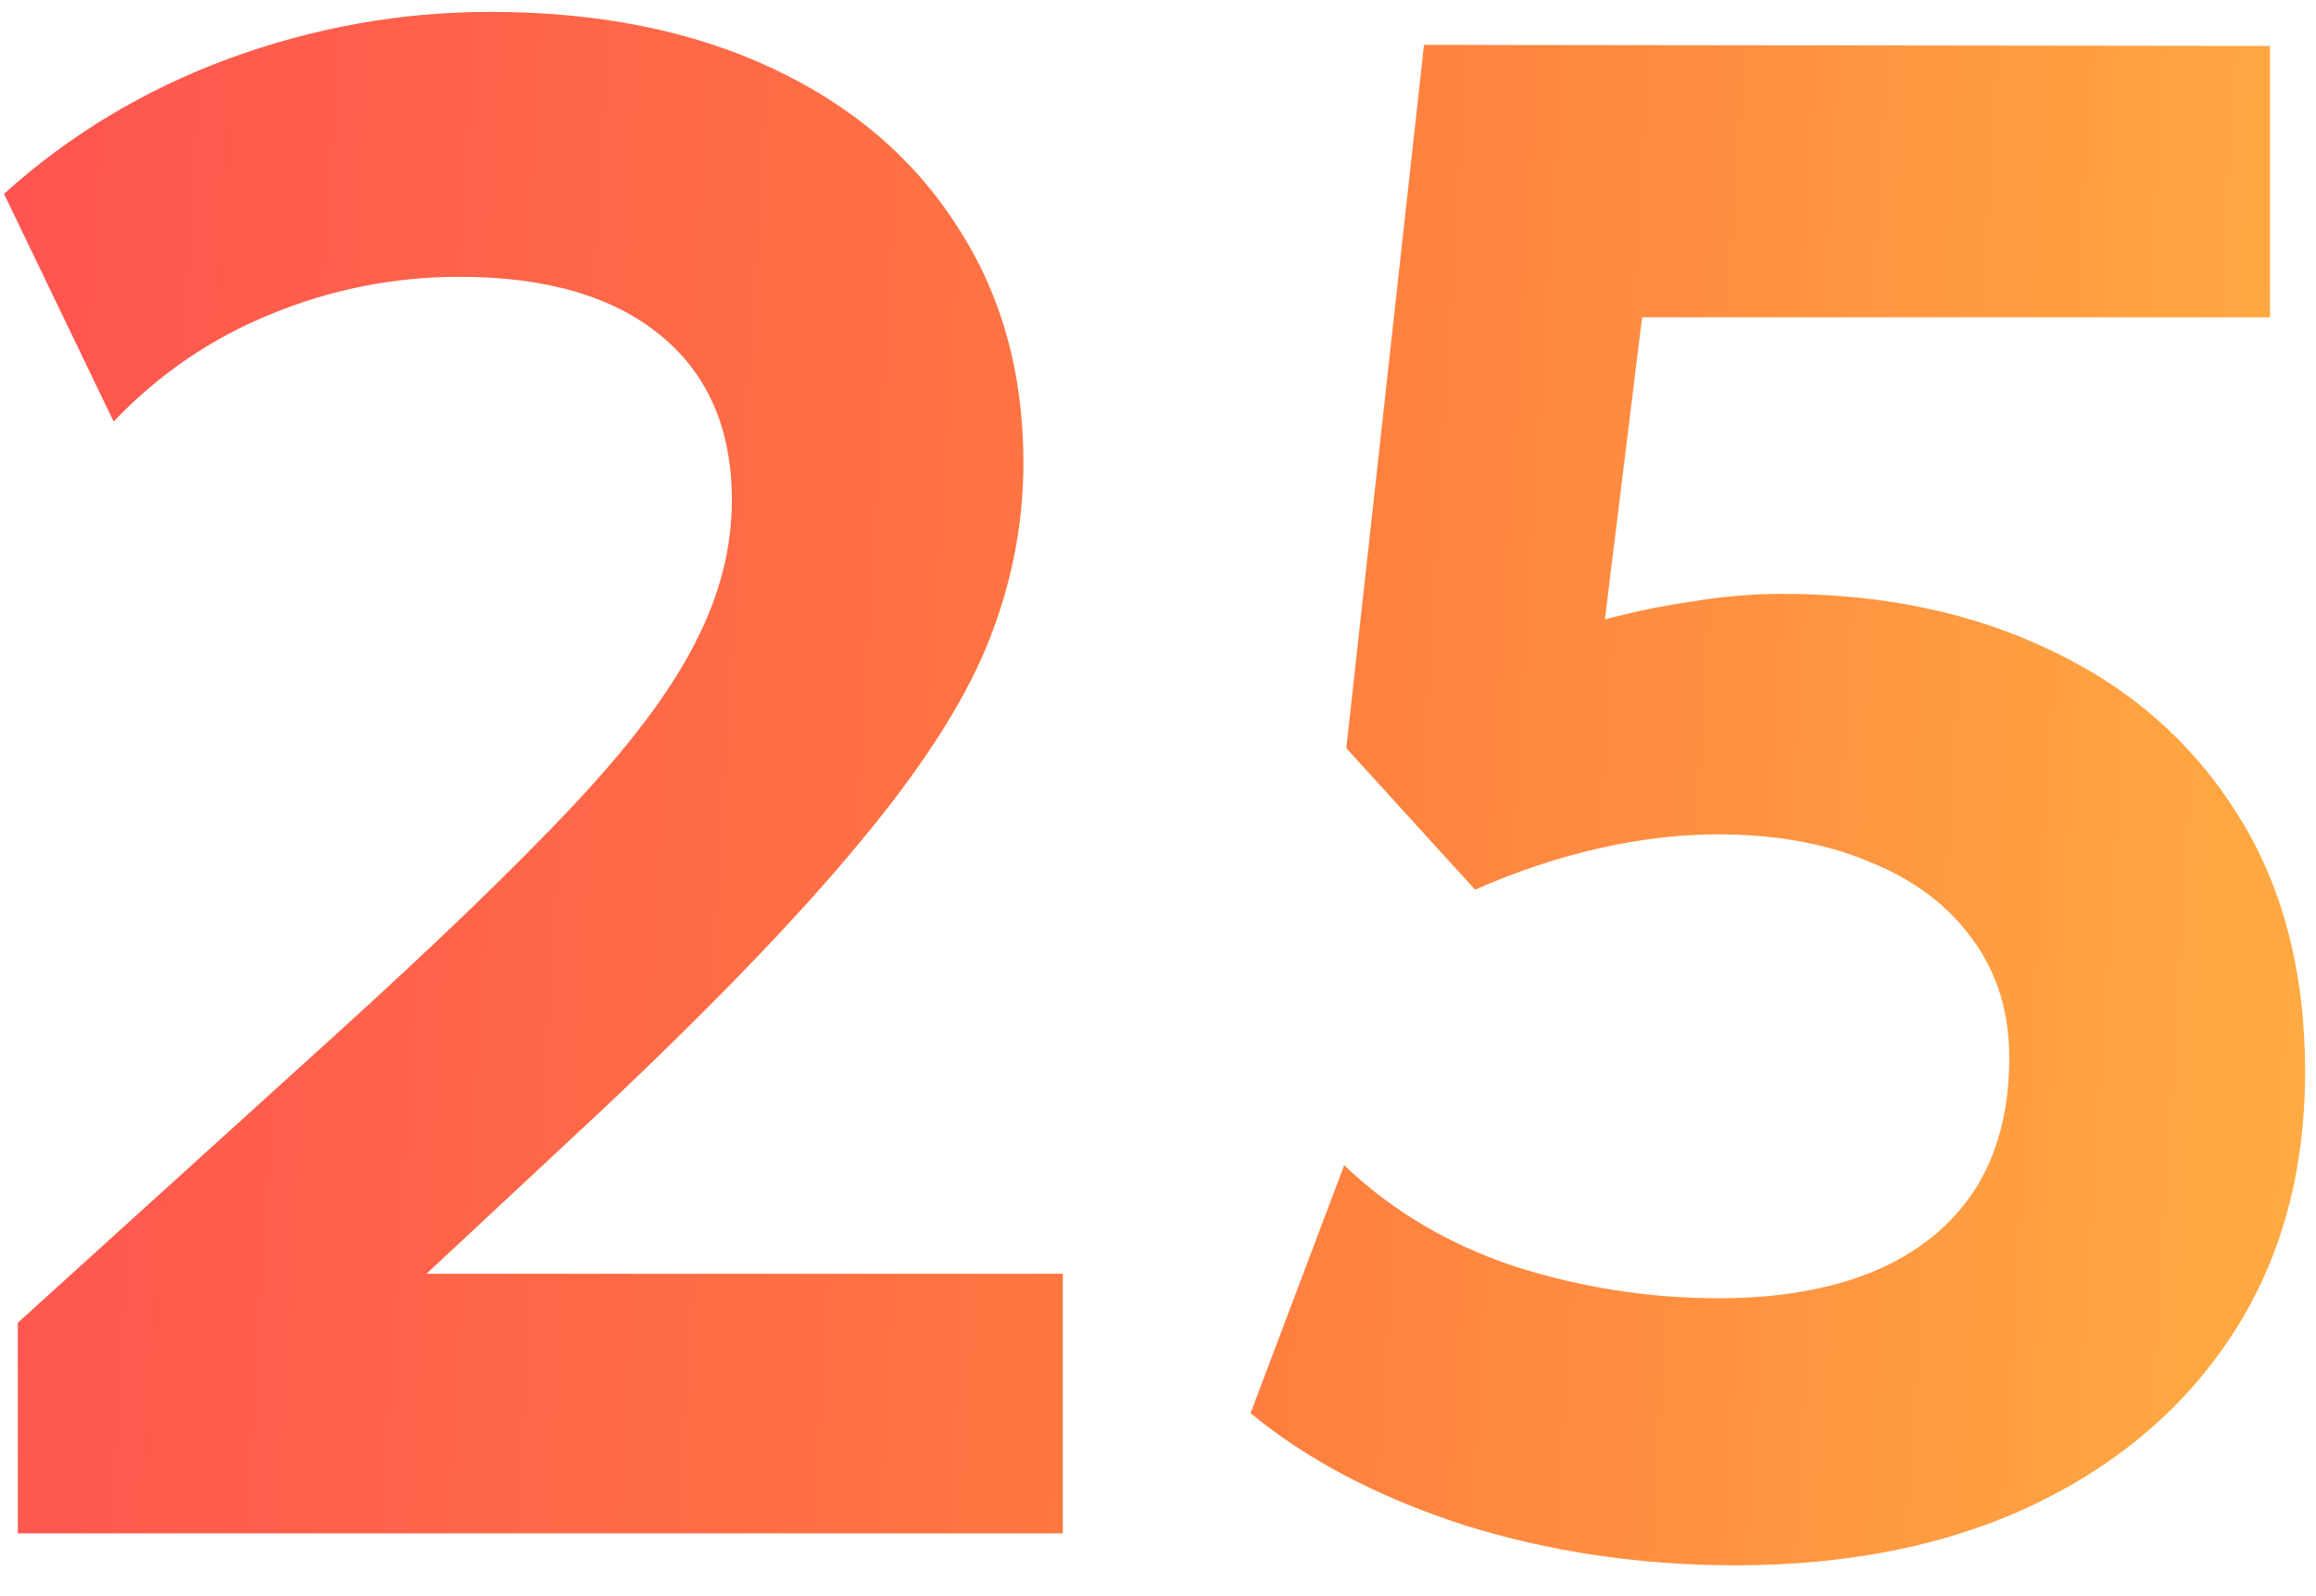 <?xml version="1.0" encoding="UTF-8"?> <svg xmlns="http://www.w3.org/2000/svg" width="74" height="51" viewBox="0 0 74 51" fill="none"><path d="M0.57 49V42.268L10.736 33.054C13.909 30.175 16.414 27.761 18.25 25.812C20.109 23.84 21.423 22.095 22.194 20.576C22.987 19.057 23.384 17.527 23.384 15.986C23.384 13.719 22.625 11.963 21.106 10.716C19.587 9.469 17.445 8.846 14.68 8.846C12.595 8.846 10.589 9.243 8.662 10.036C6.758 10.807 5.081 11.951 3.63 13.47L0.128 6.194C2.213 4.313 4.605 2.873 7.302 1.876C10.022 0.879 12.81 0.38 15.666 0.38C19.111 0.38 22.115 0.981 24.676 2.182C27.237 3.383 29.209 5.072 30.592 7.248C31.997 9.401 32.7 11.917 32.7 14.796C32.7 16.768 32.315 18.706 31.544 20.61C30.773 22.491 29.402 24.611 27.43 26.968C25.481 29.325 22.727 32.181 19.168 35.536L13.626 40.704H33.958V49H0.57ZM55.461 50.02C52.401 50.02 49.5 49.589 46.757 48.728C44.037 47.844 41.771 46.654 39.957 45.158L42.949 37.236C44.468 38.687 46.281 39.763 48.389 40.466C50.52 41.146 52.696 41.486 54.917 41.486C56.821 41.486 58.465 41.203 59.847 40.636C61.253 40.047 62.329 39.185 63.077 38.052C63.825 36.896 64.199 35.479 64.199 33.802C64.199 32.329 63.803 31.059 63.009 29.994C62.239 28.929 61.151 28.113 59.745 27.546C58.363 26.957 56.742 26.662 54.883 26.662C53.682 26.662 52.424 26.809 51.109 27.104C49.795 27.399 48.469 27.841 47.131 28.43L43.017 23.908L45.499 1.434L72.529 1.468V10.138H52.469L51.279 19.794C52.209 19.545 53.149 19.352 54.101 19.216C55.053 19.057 56.005 18.978 56.957 18.978C60.199 18.978 63.077 19.59 65.593 20.814C68.109 22.015 70.081 23.761 71.509 26.05C72.937 28.317 73.651 31.048 73.651 34.244C73.651 37.44 72.892 40.217 71.373 42.574C69.855 44.931 67.724 46.767 64.981 48.082C62.261 49.374 59.088 50.02 55.461 50.02Z" fill="url(#paint0_linear_10_229)"></path><defs><linearGradient id="paint0_linear_10_229" x1="78" y1="44.692" x2="-4.861" y2="39.574" gradientUnits="userSpaceOnUse"><stop stop-color="#FFB142"></stop><stop offset="0.5" stop-color="#FF793F"></stop><stop offset="1" stop-color="#FF5252"></stop></linearGradient></defs></svg> 